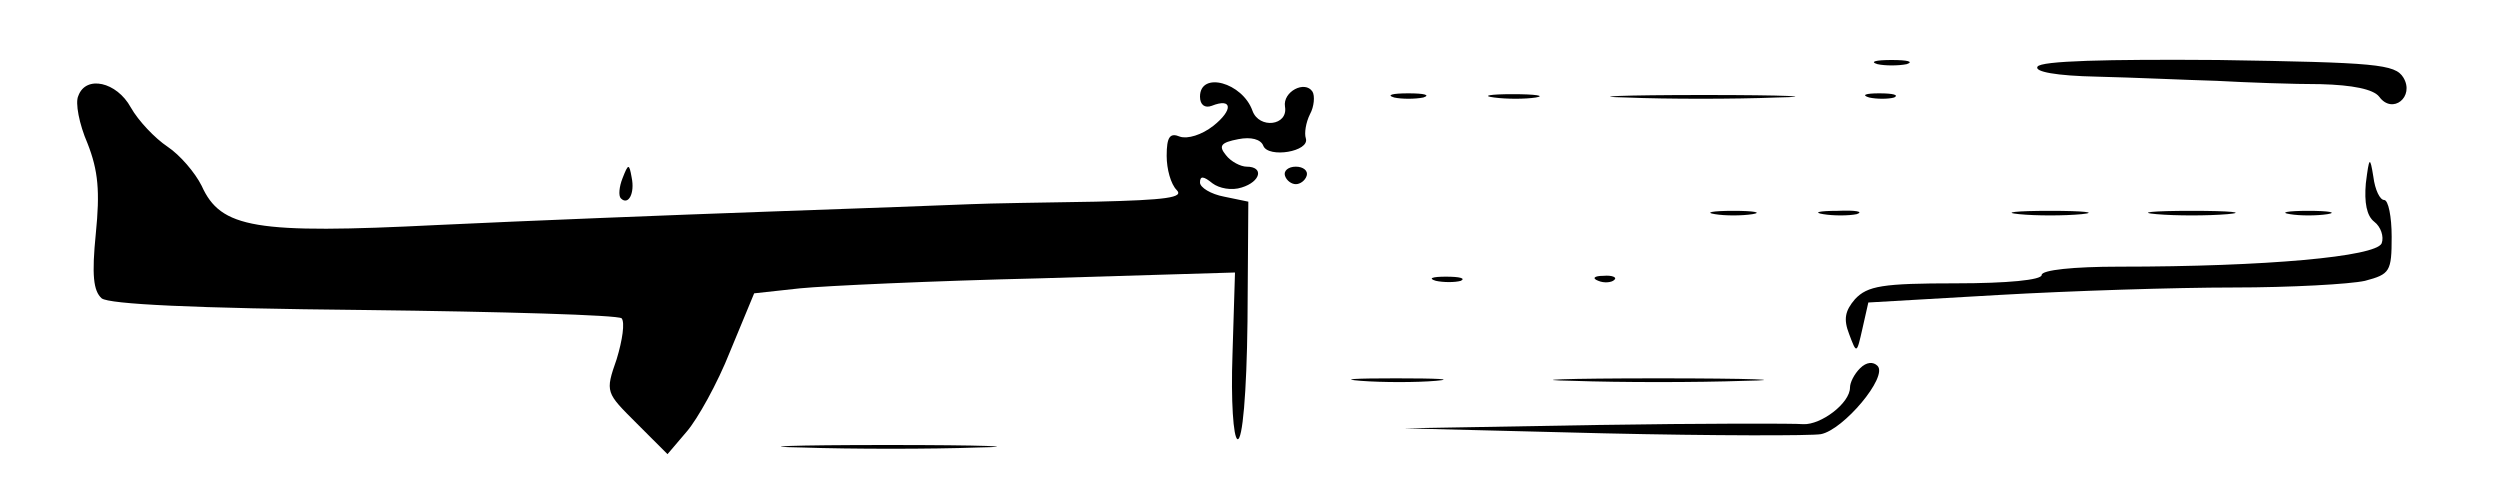 <?xml version="1.0" standalone="no"?>
<!DOCTYPE svg PUBLIC "-//W3C//DTD SVG 20010904//EN"
 "http://www.w3.org/TR/2001/REC-SVG-20010904/DTD/svg10.dtd">
<svg version="1.0" xmlns="http://www.w3.org/2000/svg"
 width="300pt" height="60pt" viewBox="0 0 300 60"
 preserveAspectRatio="xMidYMid meet">
<g transform="translate(0,60) scale(0.1,-0.1)"
fill="#000000" stroke="none">
<path d="M2253 523 c9 -2 25 -2 35 0 9 3 1 5 -18 5 -19 0 -27 -2 -17 -5z"/>
<path d="M2445 520 c-4 -6 22 -11 72 -12 43 -1 107 -4 143 -5 36 -2 92 -4 125
-4 38 -1 63 -6 70 -15 16 -22 43 0 29 23 -10 16 -32 18 -222 21 -135 1 -213
-1 -217 -8z"/>
<path d="M94 485 c-4 -8 1 -34 11 -57 13 -33 15 -58 10 -108 -5 -50 -3 -69 7
-78 9 -7 109 -12 315 -14 166 -2 305 -6 309 -10 4 -5 1 -26 -6 -49 -14 -40
-13 -40 24 -77 l37 -37 23 27 c13 15 37 58 52 96 l29 70 55 6 c30 3 160 9 288
12 l234 7 -3 -98 c-2 -56 1 -100 6 -102 6 -2 11 55 12 141 l1 144 -29 6 c-16
3 -29 11 -29 17 0 8 4 8 15 -1 8 -6 23 -9 35 -5 23 7 27 25 6 25 -7 0 -19 6
-25 14 -9 11 -6 15 15 19 15 3 27 0 30 -8 6 -15 56 -7 51 9 -2 6 0 19 5 29 5
9 6 22 3 27 -9 14 -36 0 -33 -18 4 -23 -31 -27 -39 -5 -12 34 -63 48 -63 17 0
-10 6 -14 14 -11 25 10 26 -5 2 -24 -14 -11 -31 -16 -40 -13 -12 5 -16 0 -16
-23 0 -16 5 -34 12 -41 9 -9 -12 -12 -97 -14 -61 -1 -128 -2 -150 -3 -22 -1
-132 -5 -245 -9 -113 -4 -290 -11 -395 -16 -219 -11 -260 -4 -283 47 -8 16
-26 37 -41 47 -15 10 -35 31 -44 47 -17 31 -54 39 -63 14z"/>
<path d="M1673 483 c9 -2 25 -2 35 0 9 3 1 5 -18 5 -19 0 -27 -2 -17 -5z"/>
<path d="M1793 483 c15 -2 37 -2 50 0 12 2 0 4 -28 4 -27 0 -38 -2 -22 -4z"/>
<path d="M1952 483 c48 -2 129 -2 180 0 51 1 12 3 -87 3 -99 0 -141 -2 -93 -3z"/>
<path d="M2243 483 c9 -2 23 -2 30 0 6 3 -1 5 -18 5 -16 0 -22 -2 -12 -5z"/>
<path d="M2839 380 c-2 -23 1 -39 10 -46 8 -6 12 -18 9 -26 -7 -16 -138 -28
-315 -28 -55 0 -93 -4 -93 -10 0 -6 -41 -10 -103 -10 -88 0 -106 -3 -121 -19
-12 -14 -14 -24 -7 -42 9 -24 9 -24 16 7 l7 31 156 9 c87 5 213 9 282 9 69 0
140 4 158 8 30 8 32 11 32 53 0 24 -4 44 -9 44 -5 0 -11 12 -13 28 -4 25 -5
24 -9 -8z"/>
<path d="M747 386 c-4 -10 -5 -21 -2 -24 9 -9 17 6 13 25 -3 17 -4 17 -11 -1z"/>
<path d="M1542 389 c2 -6 8 -10 13 -10 5 0 11 4 13 10 2 6 -4 11 -13 11 -9 0
-15 -5 -13 -11z"/>
<path d="M2058 343 c12 -2 32 -2 45 0 12 2 2 4 -23 4 -25 0 -35 -2 -22 -4z"/>
<path d="M2188 343 c12 -2 30 -2 40 0 9 3 -1 5 -23 4 -22 0 -30 -2 -17 -4z"/>
<path d="M2423 343 c20 -2 54 -2 75 0 20 2 3 4 -38 4 -41 0 -58 -2 -37 -4z"/>
<path d="M2588 343 c23 -2 61 -2 85 0 23 2 4 4 -43 4 -47 0 -66 -2 -42 -4z"/>
<path d="M2748 343 c12 -2 32 -2 45 0 12 2 2 4 -23 4 -25 0 -35 -2 -22 -4z"/>
<path d="M1723 263 c9 -2 23 -2 30 0 6 3 -1 5 -18 5 -16 0 -22 -2 -12 -5z"/>
<path d="M1918 263 c7 -3 16 -2 19 1 4 3 -2 6 -13 5 -11 0 -14 -3 -6 -6z"/>
<path d="M2232 158 c-7 -7 -12 -17 -12 -23 0 -19 -35 -45 -56 -44 -10 1 -122
1 -249 -1 l-230 -4 240 -6 c132 -3 249 -3 260 -1 27 5 81 69 68 82 -5 5 -13 5
-21 -3z"/>
<path d="M1633 143 c26 -2 67 -2 90 0 23 2 2 3 -48 3 -49 0 -68 -1 -42 -3z"/>
<path d="M1888 143 c56 -2 148 -2 205 0 56 1 10 3 -103 3 -113 0 -159 -2 -102
-3z"/>
<path d="M963 63 c59 -2 154 -2 210 0 56 1 8 3 -108 3 -116 0 -161 -2 -102 -3z"/>
</g>
</svg>
